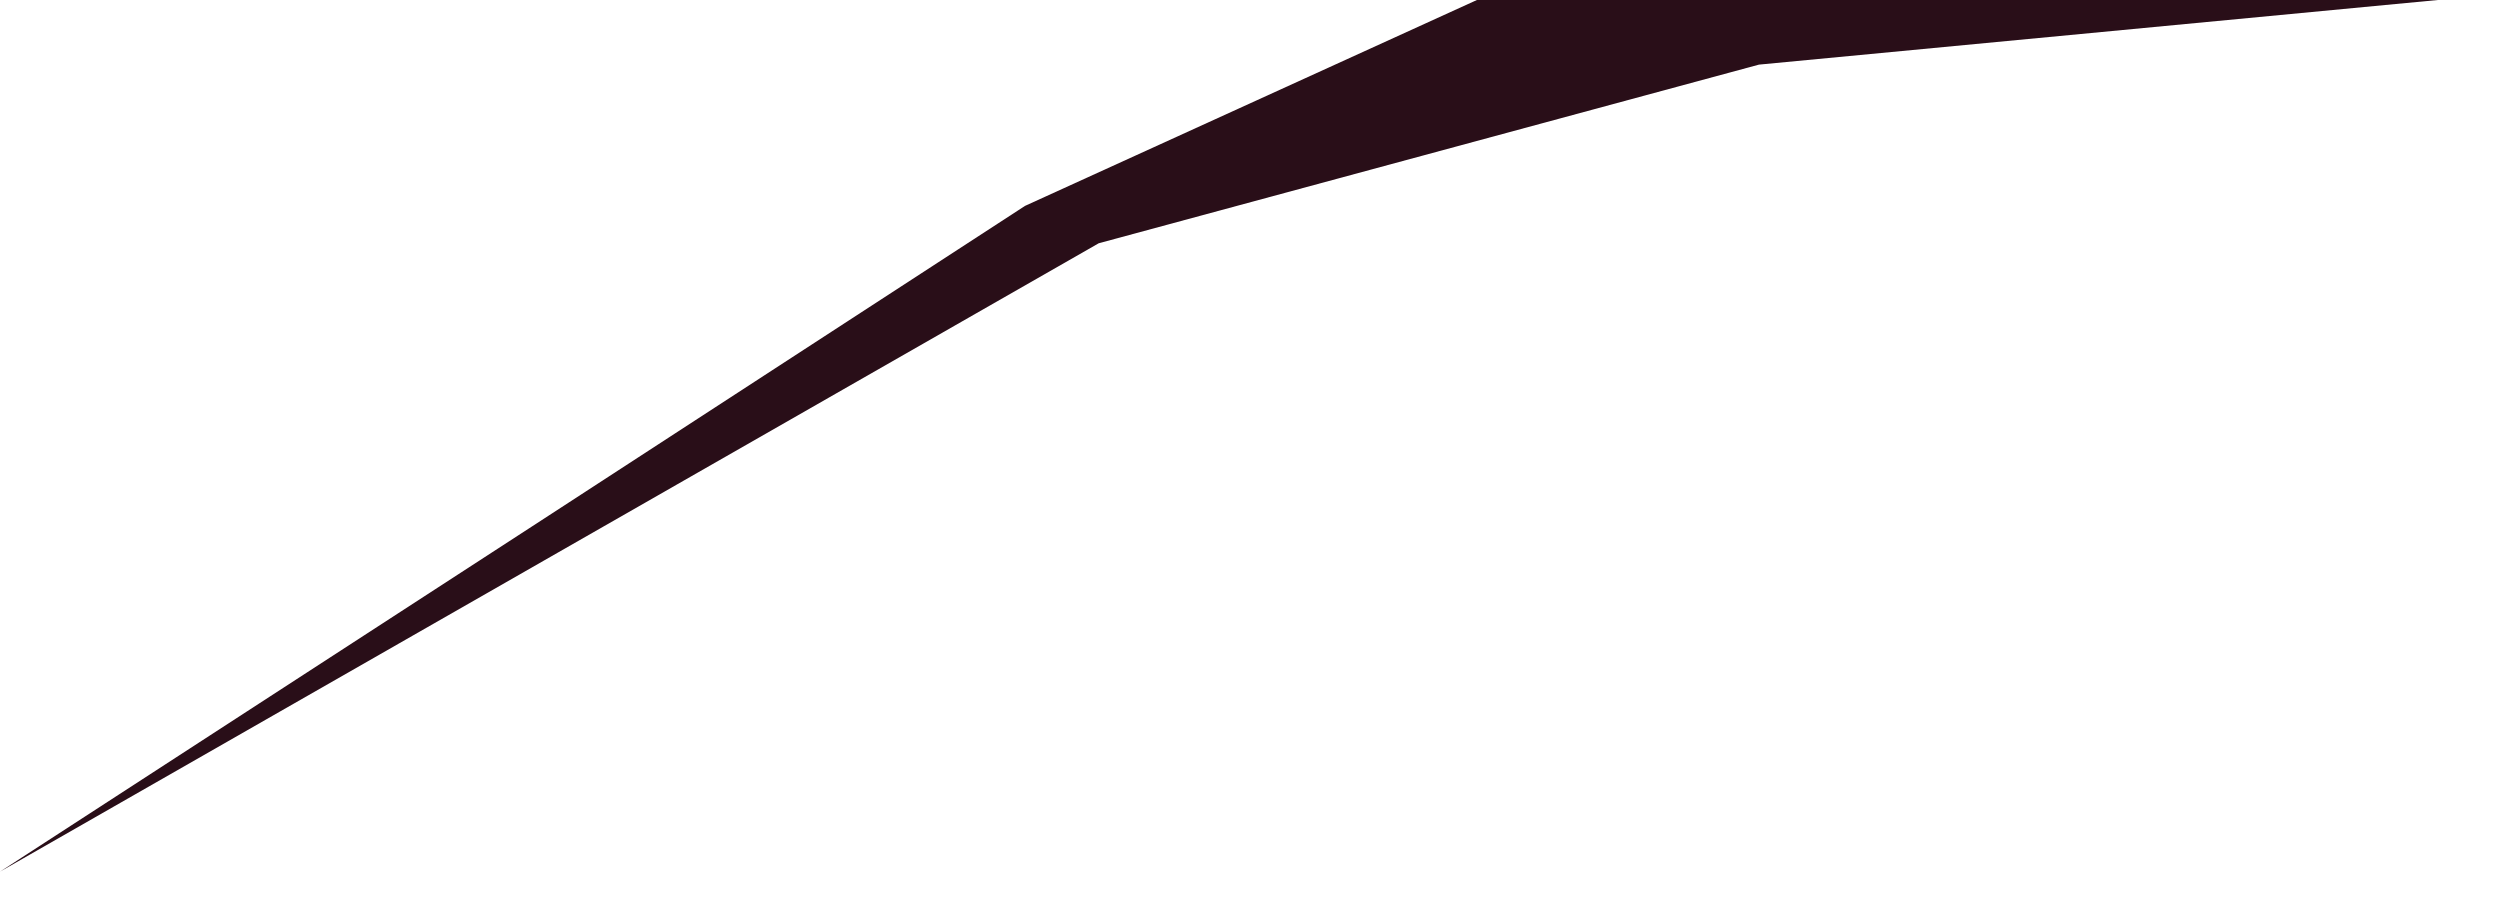 <?xml version="1.0" encoding="utf-8"?>
<svg xmlns="http://www.w3.org/2000/svg" fill="none" height="100%" overflow="visible" preserveAspectRatio="none" style="display: block;" viewBox="0 0 39 14" width="100%">
<path clip-rule="evenodd" d="M23.04 0L15.99 3.212L8.3 8.212L0 13.598L17.14 3.795L27.44 1.008L38.03 0H23.04Z" fill="#290E18" fill-rule="evenodd" id="Vector"/>
</svg>